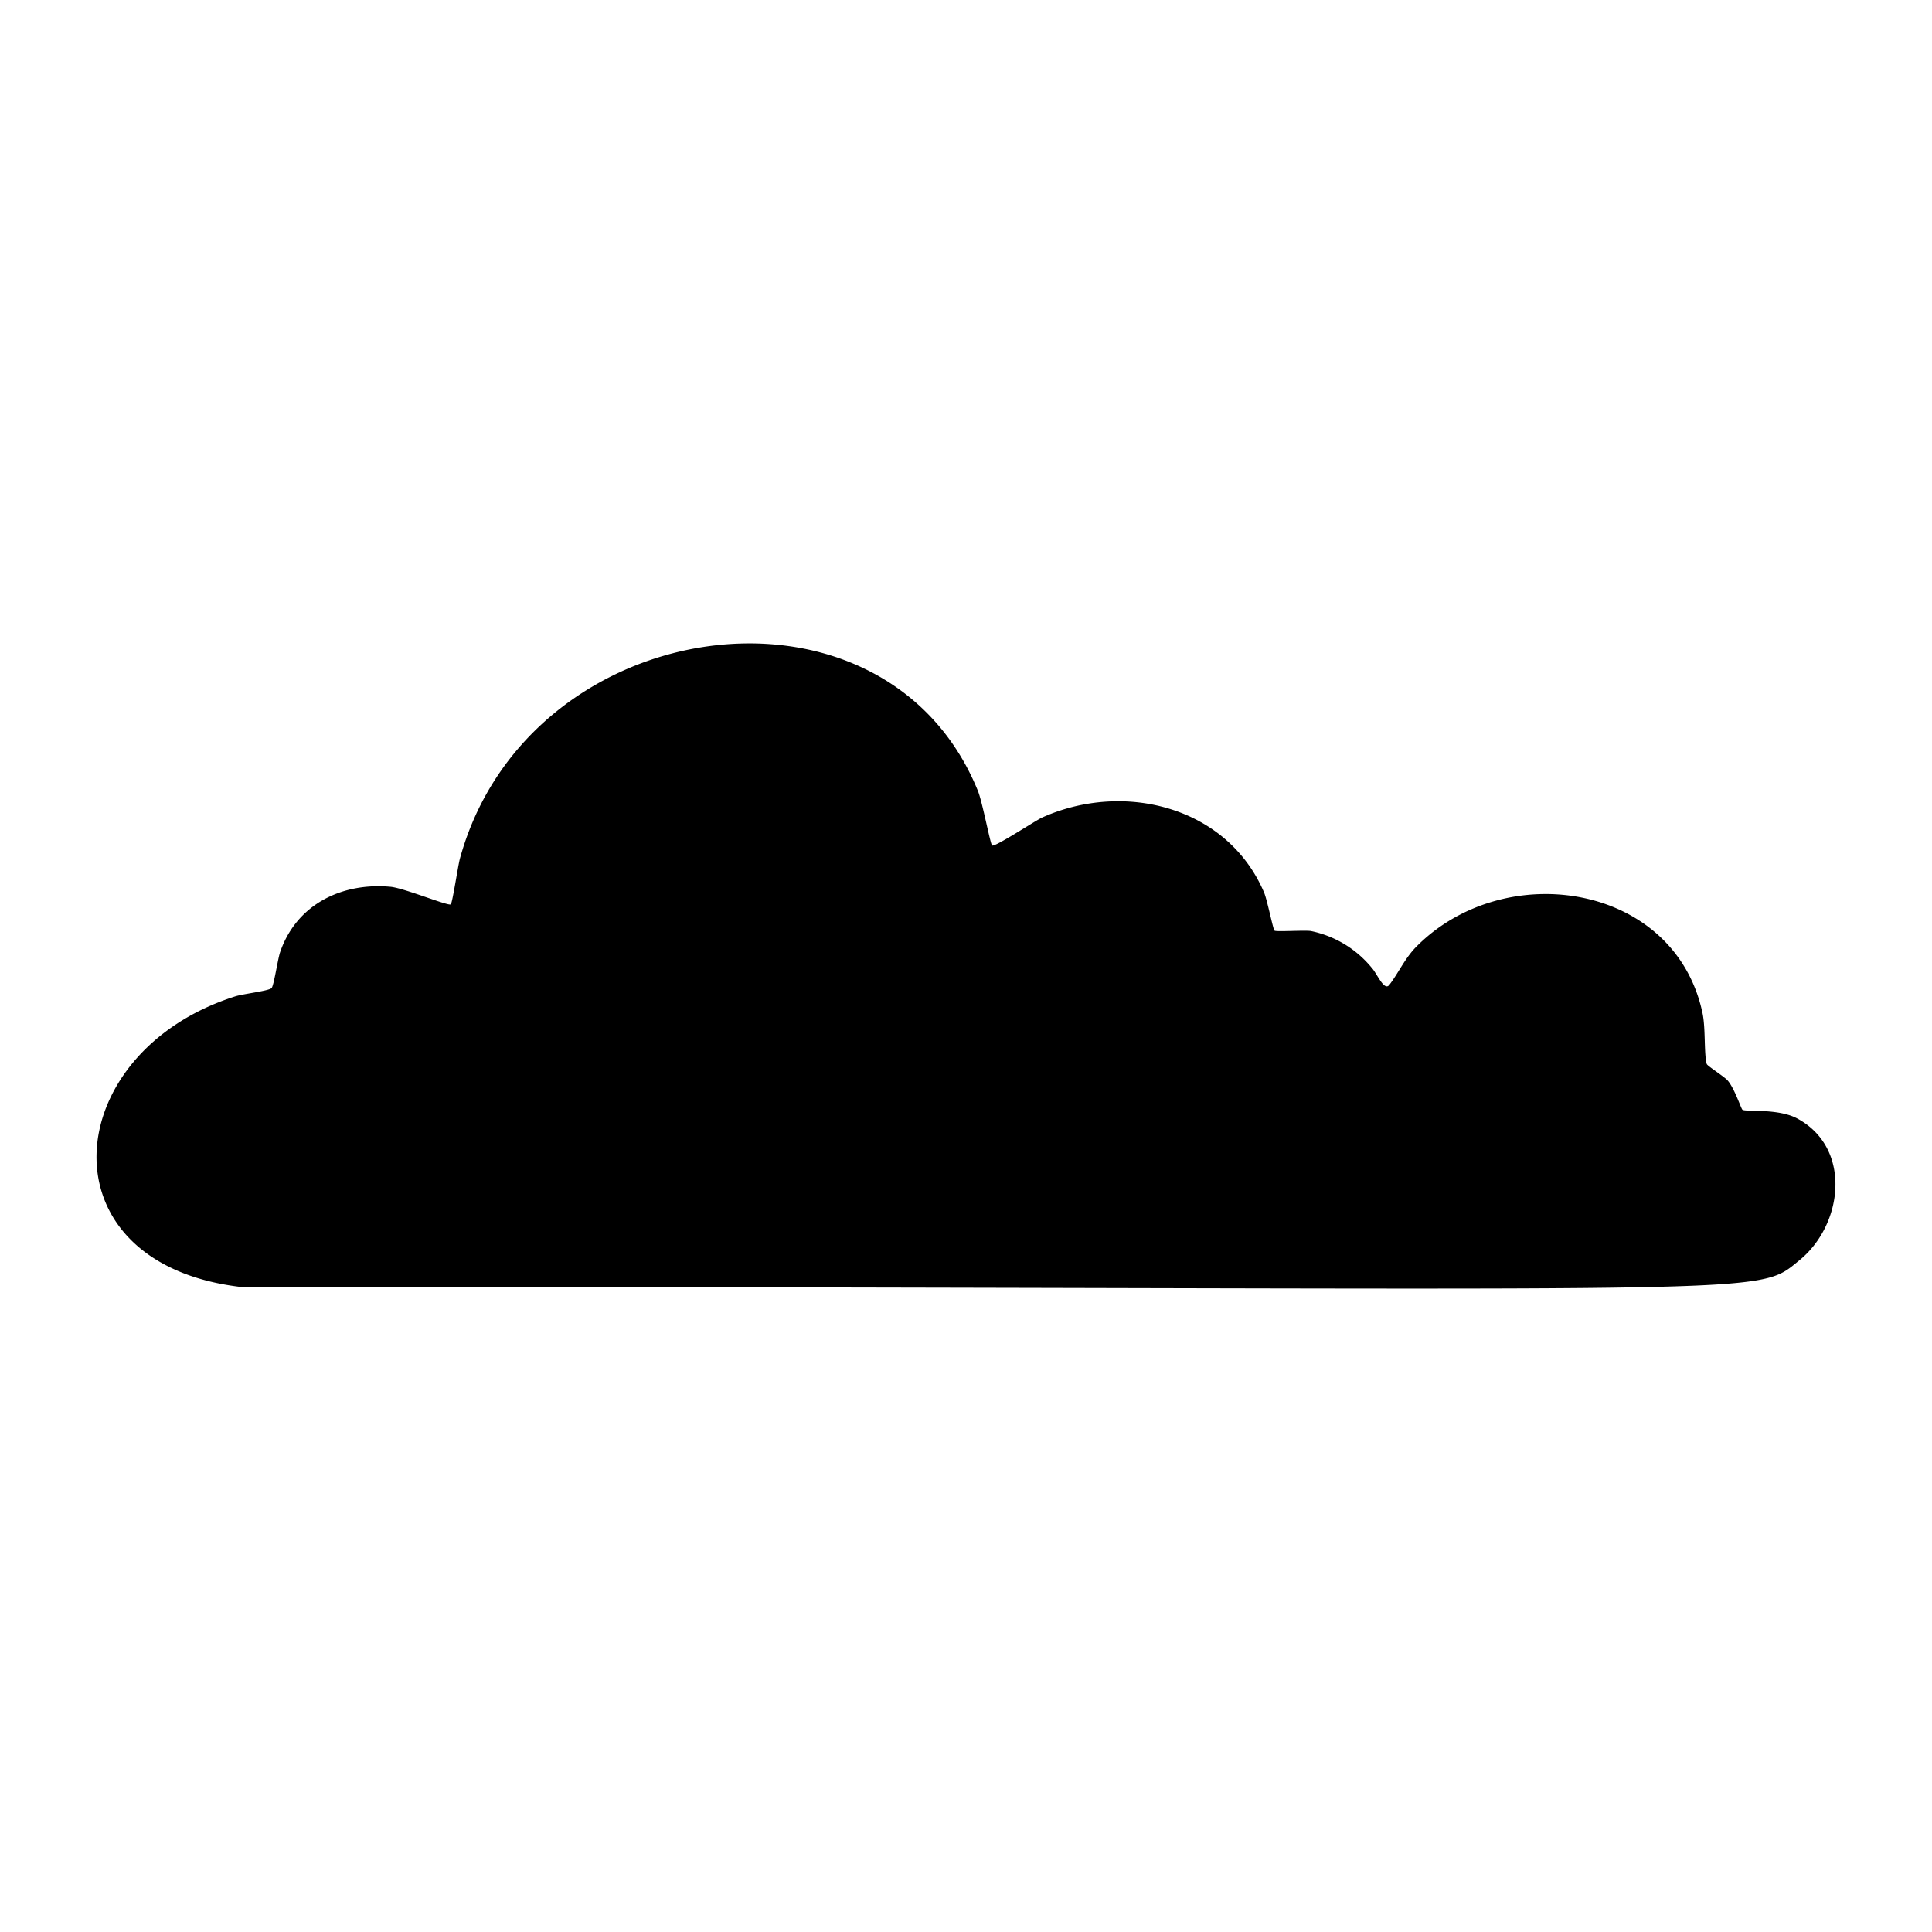 <svg xmlns="http://www.w3.org/2000/svg" viewBox="0 0 1000 1000"><path d="M930.2 578.9c-9.9-5.3-26.5-3.3-28.3-4.5-.7-.4-4.1-11.2-7.8-15.3-2-2.1-10.4-7.4-10.7-8.4-1.5-5.5-.5-18.5-2.2-26.4-14.3-67-102.1-80.6-148-34.4-6 6-9.4 13.8-14.1 19.9-2.7 3.4-6.3-5.9-9.2-9a55 55 0 0 0-31.4-18.9c-3.4-.5-18.1.5-18.8-.2-.8-.7-3.7-15.6-5.4-19.7-19-44.6-72.6-57.9-115-38.8-3.3 1.5-24.7 15.6-25.8 14.4-1-1-5-22.6-7.4-28.4-48.3-118.4-233-92.8-268.1 35.4-1 3.9-3.8 22.7-4.7 23.5-1.2 1-24.3-8.5-31.2-9.1-25.3-2.3-48.8 9.2-57.2 34.1-1.2 3.8-3.2 17.4-4.4 18.4-2 1.5-14.6 2.9-18.7 4.2-91.4 29-101 138 2.6 150.4 806.8 0 782.4 6.1 807-13.8 22.8-18.6 27.2-58.2-1.2-73.4"/></svg>